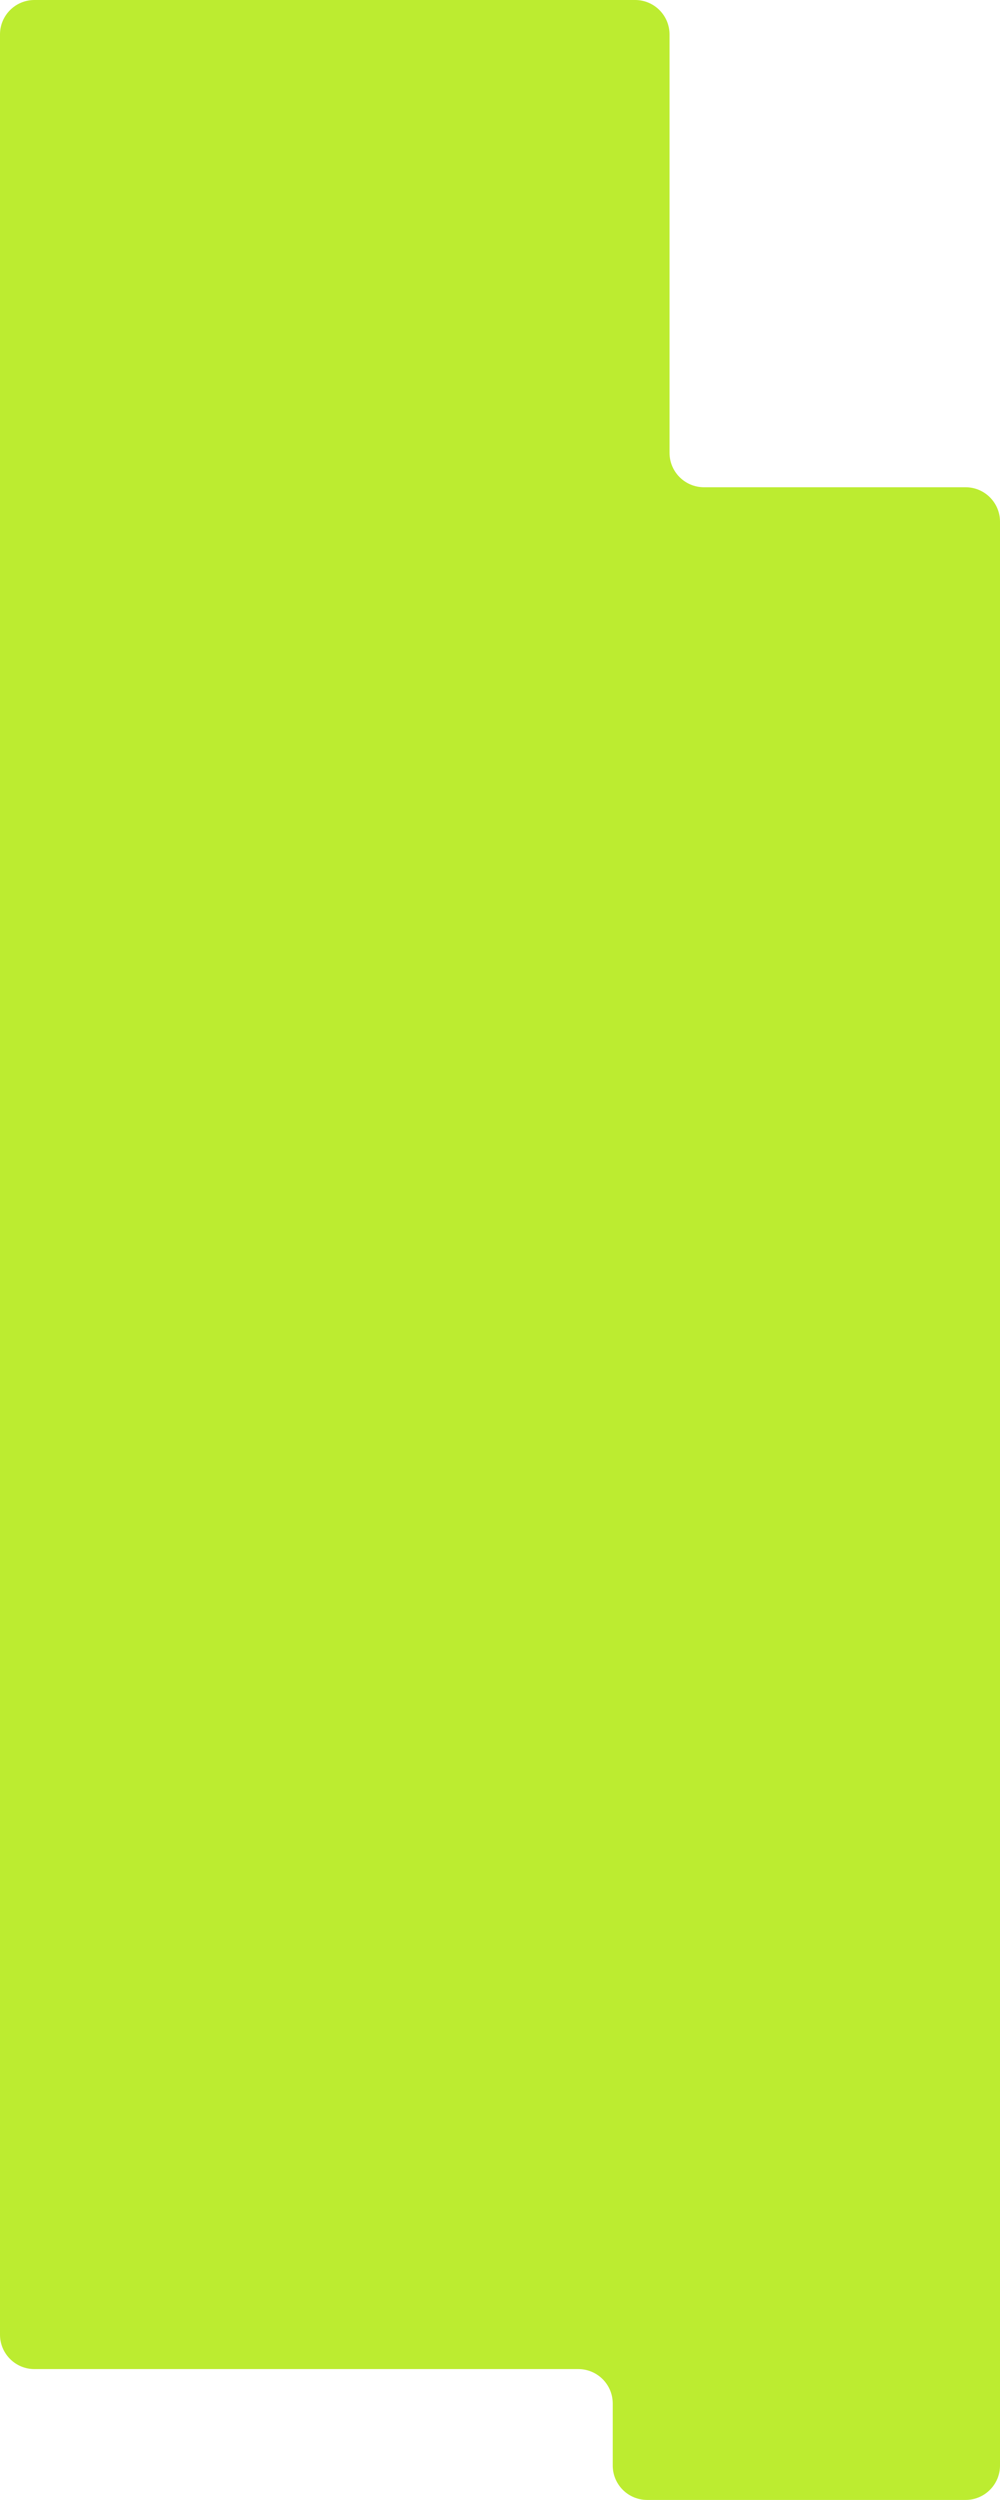 <?xml version="1.0" encoding="UTF-8"?> <svg xmlns="http://www.w3.org/2000/svg" width="581" height="1452" viewBox="0 0 581 1452" fill="none"> <path fill-rule="evenodd" clip-rule="evenodd" d="M389 20C389 8.954 380.046 0 369 0H20C8.954 0 0 8.954 0 20V1356C0 1367.05 8.954 1376 20 1376H336C347.046 1376 356 1384.95 356 1396V1432C356 1443.05 364.954 1452 376 1452H561C572.046 1452 581 1443.05 581 1432V303C581 291.954 572.046 283 561 283H409C397.954 283 389 274.046 389 263V20Z" fill="#BCEC30"></path> </svg> 